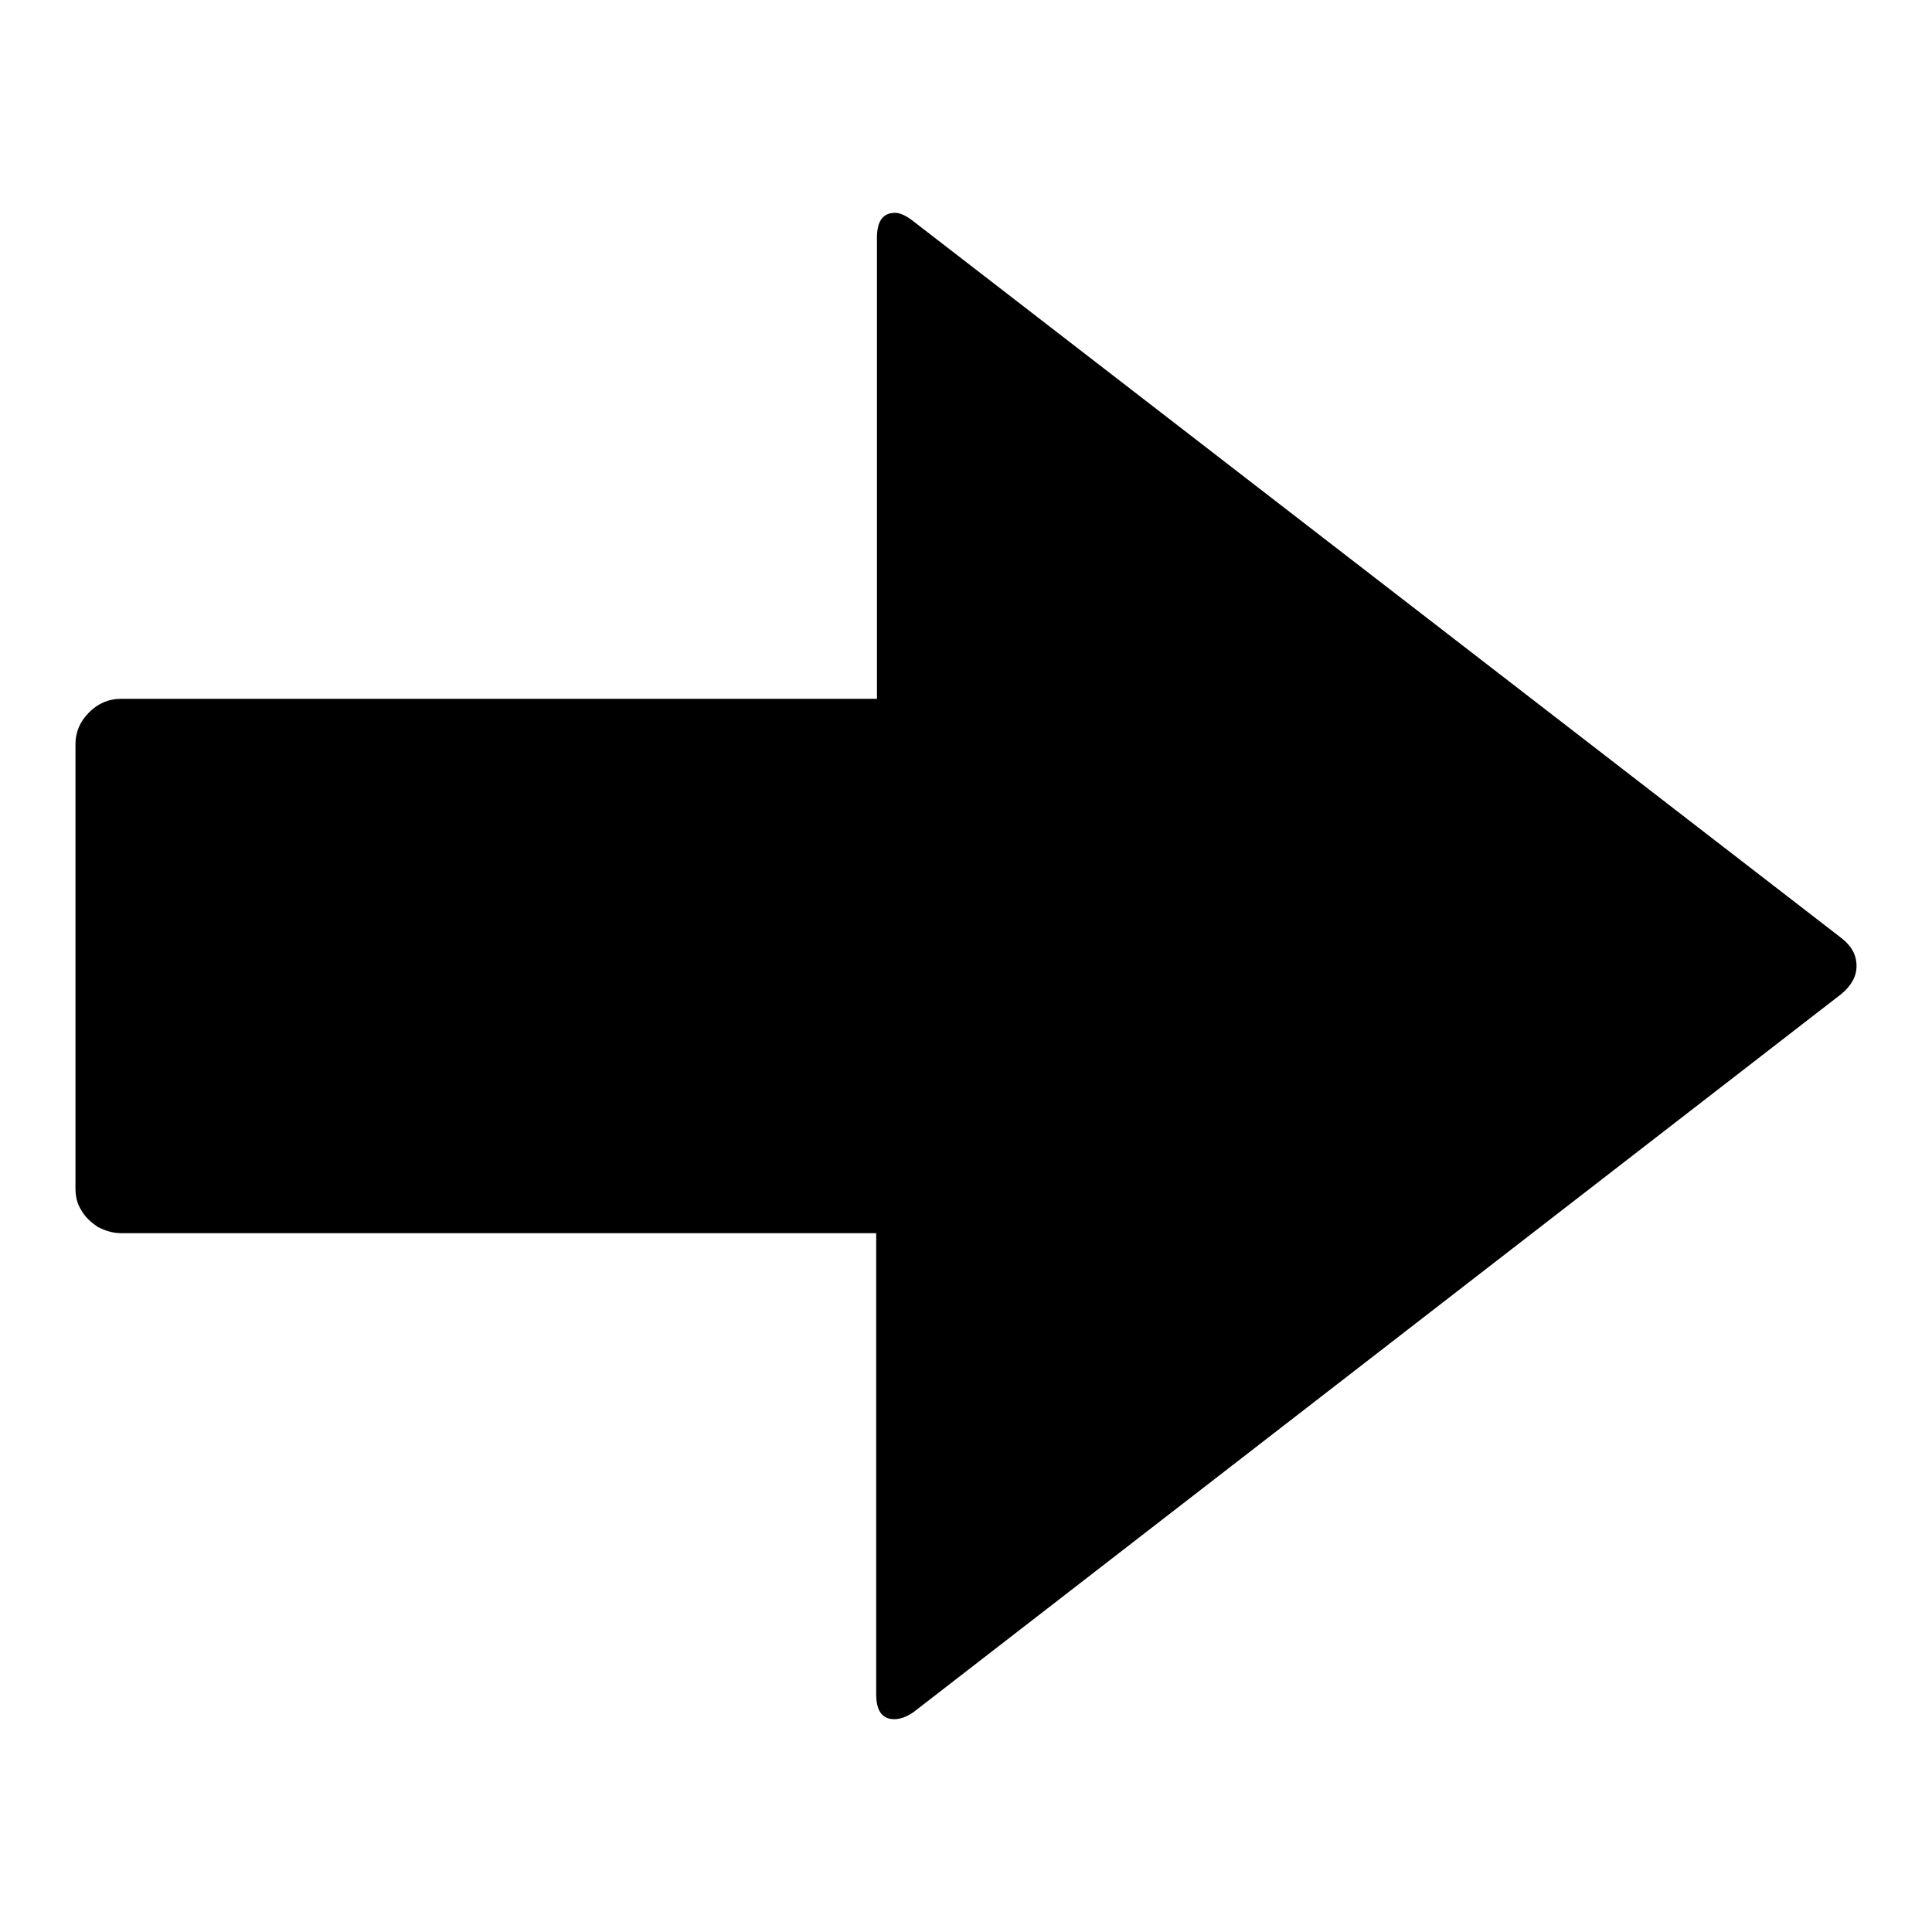 <?xml version="1.0" encoding="utf-8"?>
<!-- Svg Vector Icons : http://www.onlinewebfonts.com/icon -->
<!DOCTYPE svg PUBLIC "-//W3C//DTD SVG 1.1//EN" "http://www.w3.org/Graphics/SVG/1.1/DTD/svg11.dtd">
<svg version="1.1" xmlns="http://www.w3.org/2000/svg" xmlns:xlink="http://www.w3.org/1999/xlink" x="0px" y="0px" viewBox="0 0 256 256" enable-background="new 0 0 256 256" xml:space="preserve">
<g><g><g><path fill="#000000" d="M121,226.9c-0.9,0.6-1.7,0.9-2.5,0.9c-1.6,0-2.4-1.1-2.4-3.3v-61.1H16c-1,0-2-0.3-3-0.8c-0.9-0.6-1.7-1.3-2.2-2.2c-0.6-0.9-0.8-1.9-0.8-3V98.6c0-1.6,0.6-3,1.8-4.2c1.2-1.2,2.6-1.8,4.2-1.8h100.2V31.5c0-2.2,0.8-3.3,2.4-3.3c0.7,0,1.5,0.4,2.4,1.1L244,124.3c1.3,1,2,2.2,2,3.7c0,1.4-0.7,2.6-2,3.7L121,226.9z"/></g></g></g>
</svg>